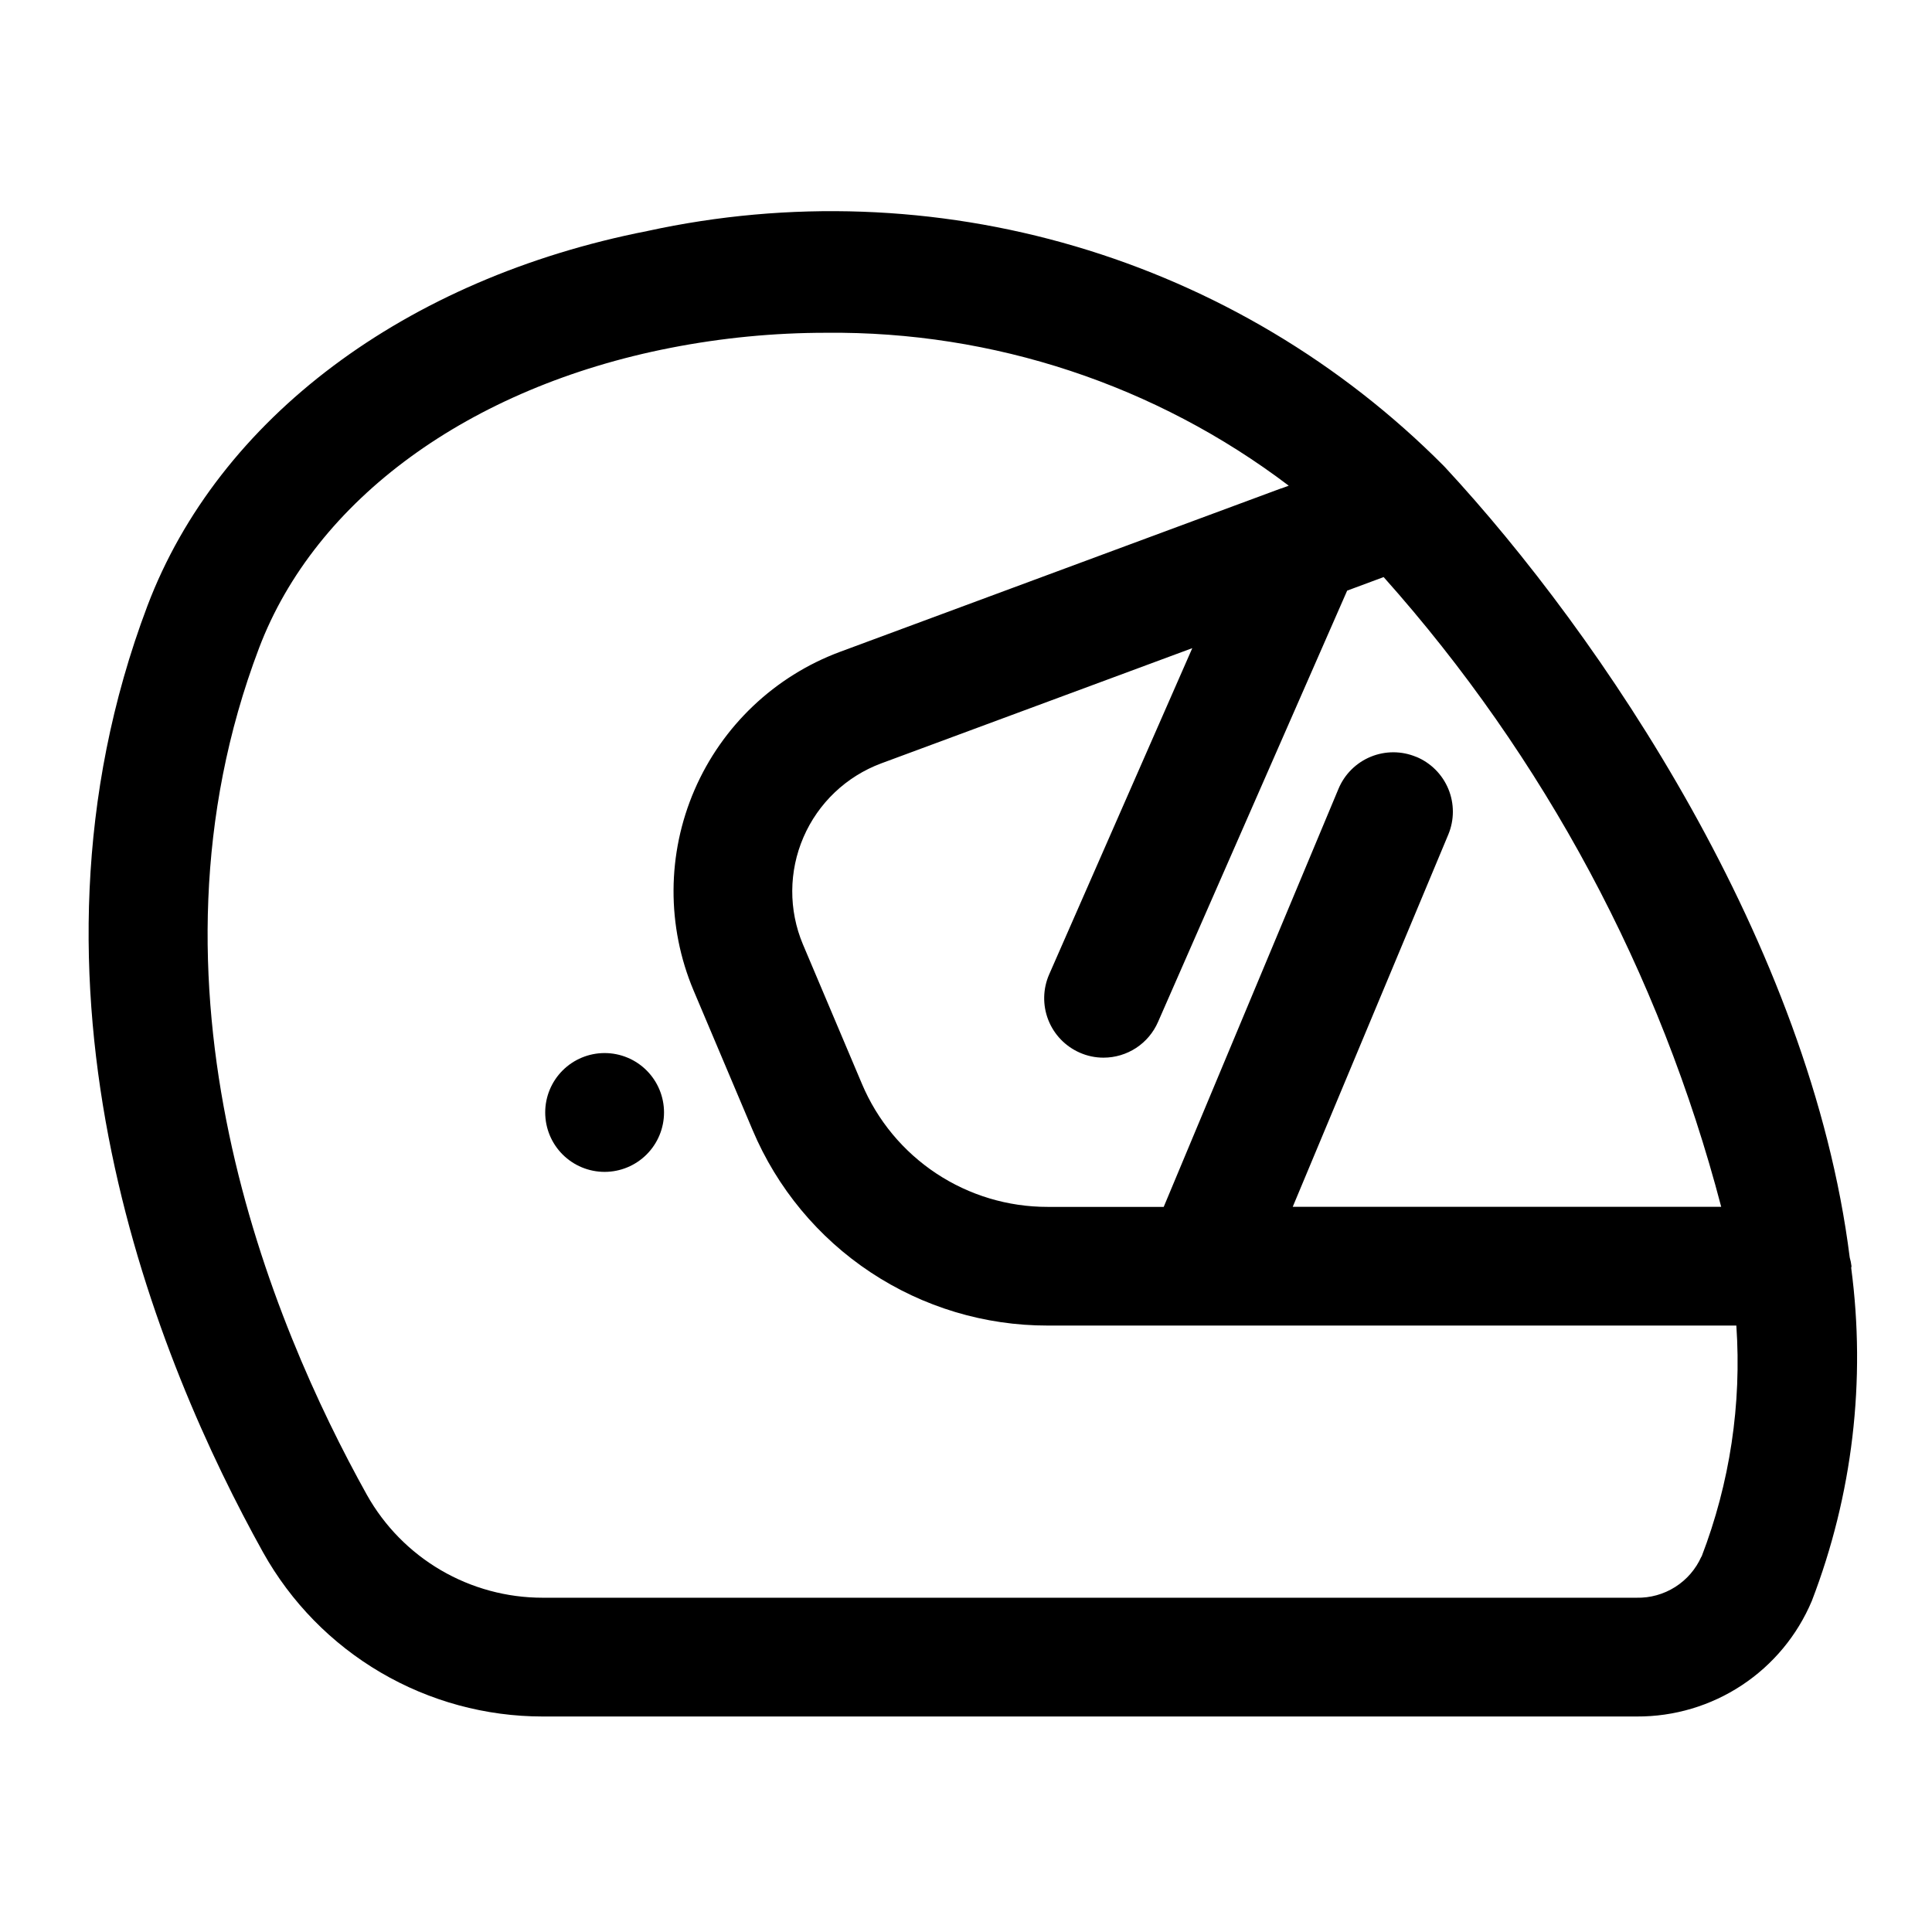 <?xml version="1.0" encoding="UTF-8"?>
<!-- Uploaded to: ICON Repo, www.svgrepo.com, Generator: ICON Repo Mixer Tools -->
<svg fill="#000000" width="800px" height="800px" version="1.1" viewBox="144 144 512 512" xmlns="http://www.w3.org/2000/svg">
 <path d="m634.59 479.98c0-0.141 0.078-0.27 0.078-0.41v0.004c-0.094-0.789-0.25-1.57-0.473-2.332-10.422-82.973-66-164.95-107.22-209.39l-0.457-0.473h0.004c-27.113-27.254-60.652-47.234-97.527-58.098-36.871-10.863-75.891-12.258-113.45-4.059-64.141 12.594-113.66 49.672-132.47 99.312-38.402 101.61 2.801 200.78 30.652 250.88 7.367 13.184 18.113 24.164 31.141 31.805 13.023 7.641 27.852 11.668 42.949 11.668h289.96c9.887 0.051 19.57-2.828 27.82-8.277 8.254-5.445 14.707-13.219 18.547-22.332 10.812-28.094 14.402-58.449 10.438-88.293zm-115.28-135.4c-3.856-1.609-8.188-1.621-12.047-0.035-3.863 1.586-6.938 4.641-8.547 8.492l-46.32 110.8h-30.766c-10.504 0.016-20.777-3.074-29.531-8.875-8.758-5.805-15.605-14.066-19.684-23.746l-15.633-36.953v0.004c-3.82-9.094-3.766-19.348 0.148-28.398 3.91-9.051 11.348-16.113 20.586-19.559l82.453-30.543-37.93 86.465c-1.672 3.824-1.758 8.156-0.238 12.047 1.52 3.887 4.523 7.012 8.348 8.688 1.984 0.879 4.129 1.328 6.297 1.324 3.066 0 6.062-0.895 8.629-2.57 2.562-1.68 4.582-4.07 5.809-6.879l50.129-114.32 9.668-3.59c42.602 47.766 73.262 104.96 89.457 166.89h-113.55l41.234-98.668c1.605-3.859 1.609-8.199 0.012-12.062-1.598-3.863-4.668-6.934-8.527-8.531zm75.57 211.95v0.004c-1.469 3.301-3.883 6.098-6.938 8.031-3.051 1.938-6.609 2.926-10.223 2.848h-289.9c-9.492 0.008-18.812-2.516-27.008-7.312-8.191-4.797-14.953-11.691-19.594-19.973-25.254-45.359-62.582-134.75-28.574-224.37 14.926-39.359 55.688-69.133 109.04-79.57 13.605-2.664 27.434-4.004 41.297-4 44.211-0.441 87.316 13.812 122.55 40.523l-1.906 0.707h-0.094l-116.93 43.328c-17.301 6.434-31.223 19.652-38.547 36.594-7.324 16.941-7.414 36.141-0.246 53.148l15.633 36.969c6.488 15.379 17.367 28.504 31.285 37.723 13.914 9.219 30.238 14.129 46.934 14.105h182.49c1.43 20.836-1.715 41.734-9.211 61.23zm-279.52-128.85c2.953 2.953 4.613 6.957 4.613 11.133 0 4.176-1.66 8.18-4.613 11.133s-6.957 4.613-11.133 4.613c-4.176 0-8.18-1.66-11.133-4.613s-4.609-6.957-4.609-11.133c0-4.176 1.66-8.18 4.613-11.133 2.953-2.949 6.953-4.609 11.129-4.609 4.176 0 8.18 1.66 11.133 4.609z"/>
</svg>